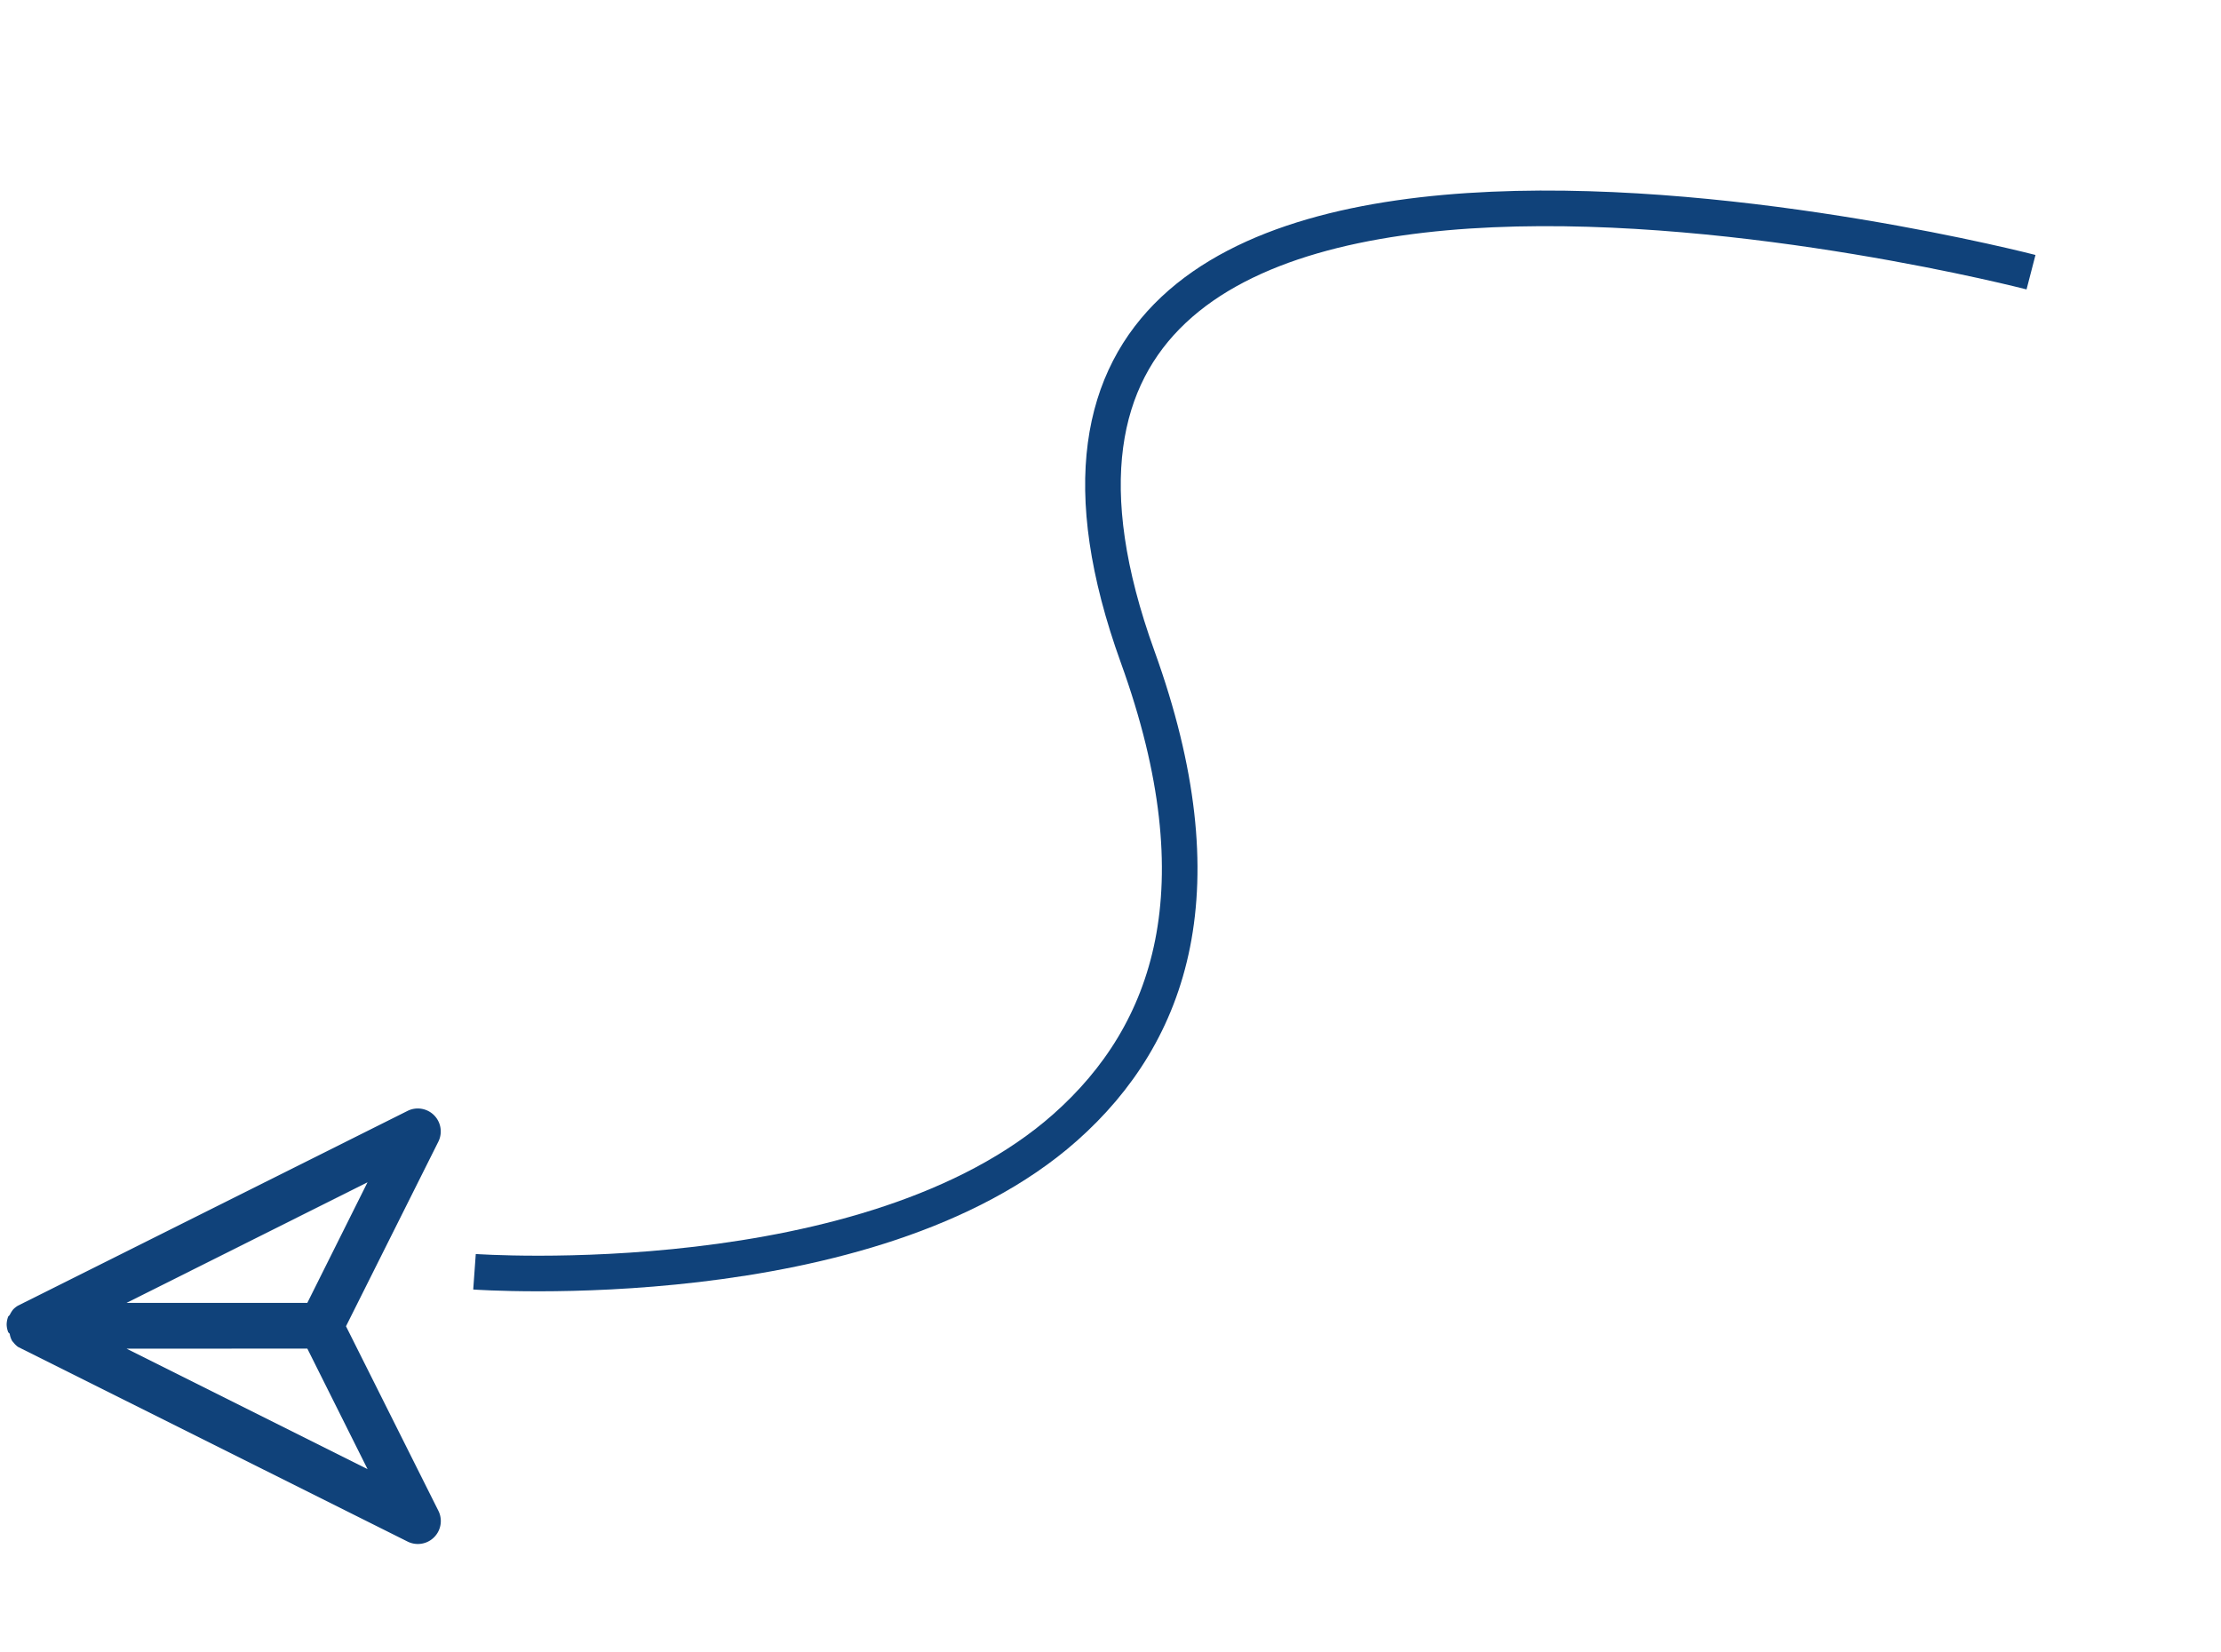 <svg xmlns="http://www.w3.org/2000/svg" width="124.797" height="92.834" viewBox="0 0 124.797 92.834">
  <g id="Group_14" data-name="Group 14" transform="matrix(0.559, -0.829, 0.829, 0.559, -957.154, 458.865)">
    <g id="Layer_2" data-name="Layer 2" transform="translate(848.881 603.948) rotate(-79)">
      <path id="paper-plane" d="M25.782,1.3A1.69,1.69,0,0,0,25.7.956V.84a1.29,1.29,0,0,0-.258-.387,1.29,1.29,0,0,0-.374-.245h-.116a1.109,1.109,0,0,0-.4-.193h-.064a1.29,1.29,0,0,0-.387,0L.887,7.754a1.29,1.29,0,0,0,0,2.451l11,3.663,3.663,11a1.29,1.29,0,0,0,2.451,0L25.743,1.653A1.29,1.29,0,0,0,25.782,1.3ZM19.719,4.258l-7.185,7.185L5.35,9.044ZM16.753,20.446l-2.4-7.185,7.185-7.185Z" transform="translate(0 0)" fill="#10427a"/>
    </g>
    <path id="Path_5" data-name="Path 5" d="M100.964,15.092S45.872-21.447,46.476,19.184c.205,13.814-5.1,20.608-12.452,23.662C20.508,48.467,0,39.709,0,39.709" transform="matrix(0.799, 0.602, -0.602, 0.799, 895.244, 567.473)" fill="none" stroke="#10427a" stroke-width="2"/>
  </g>
</svg>
